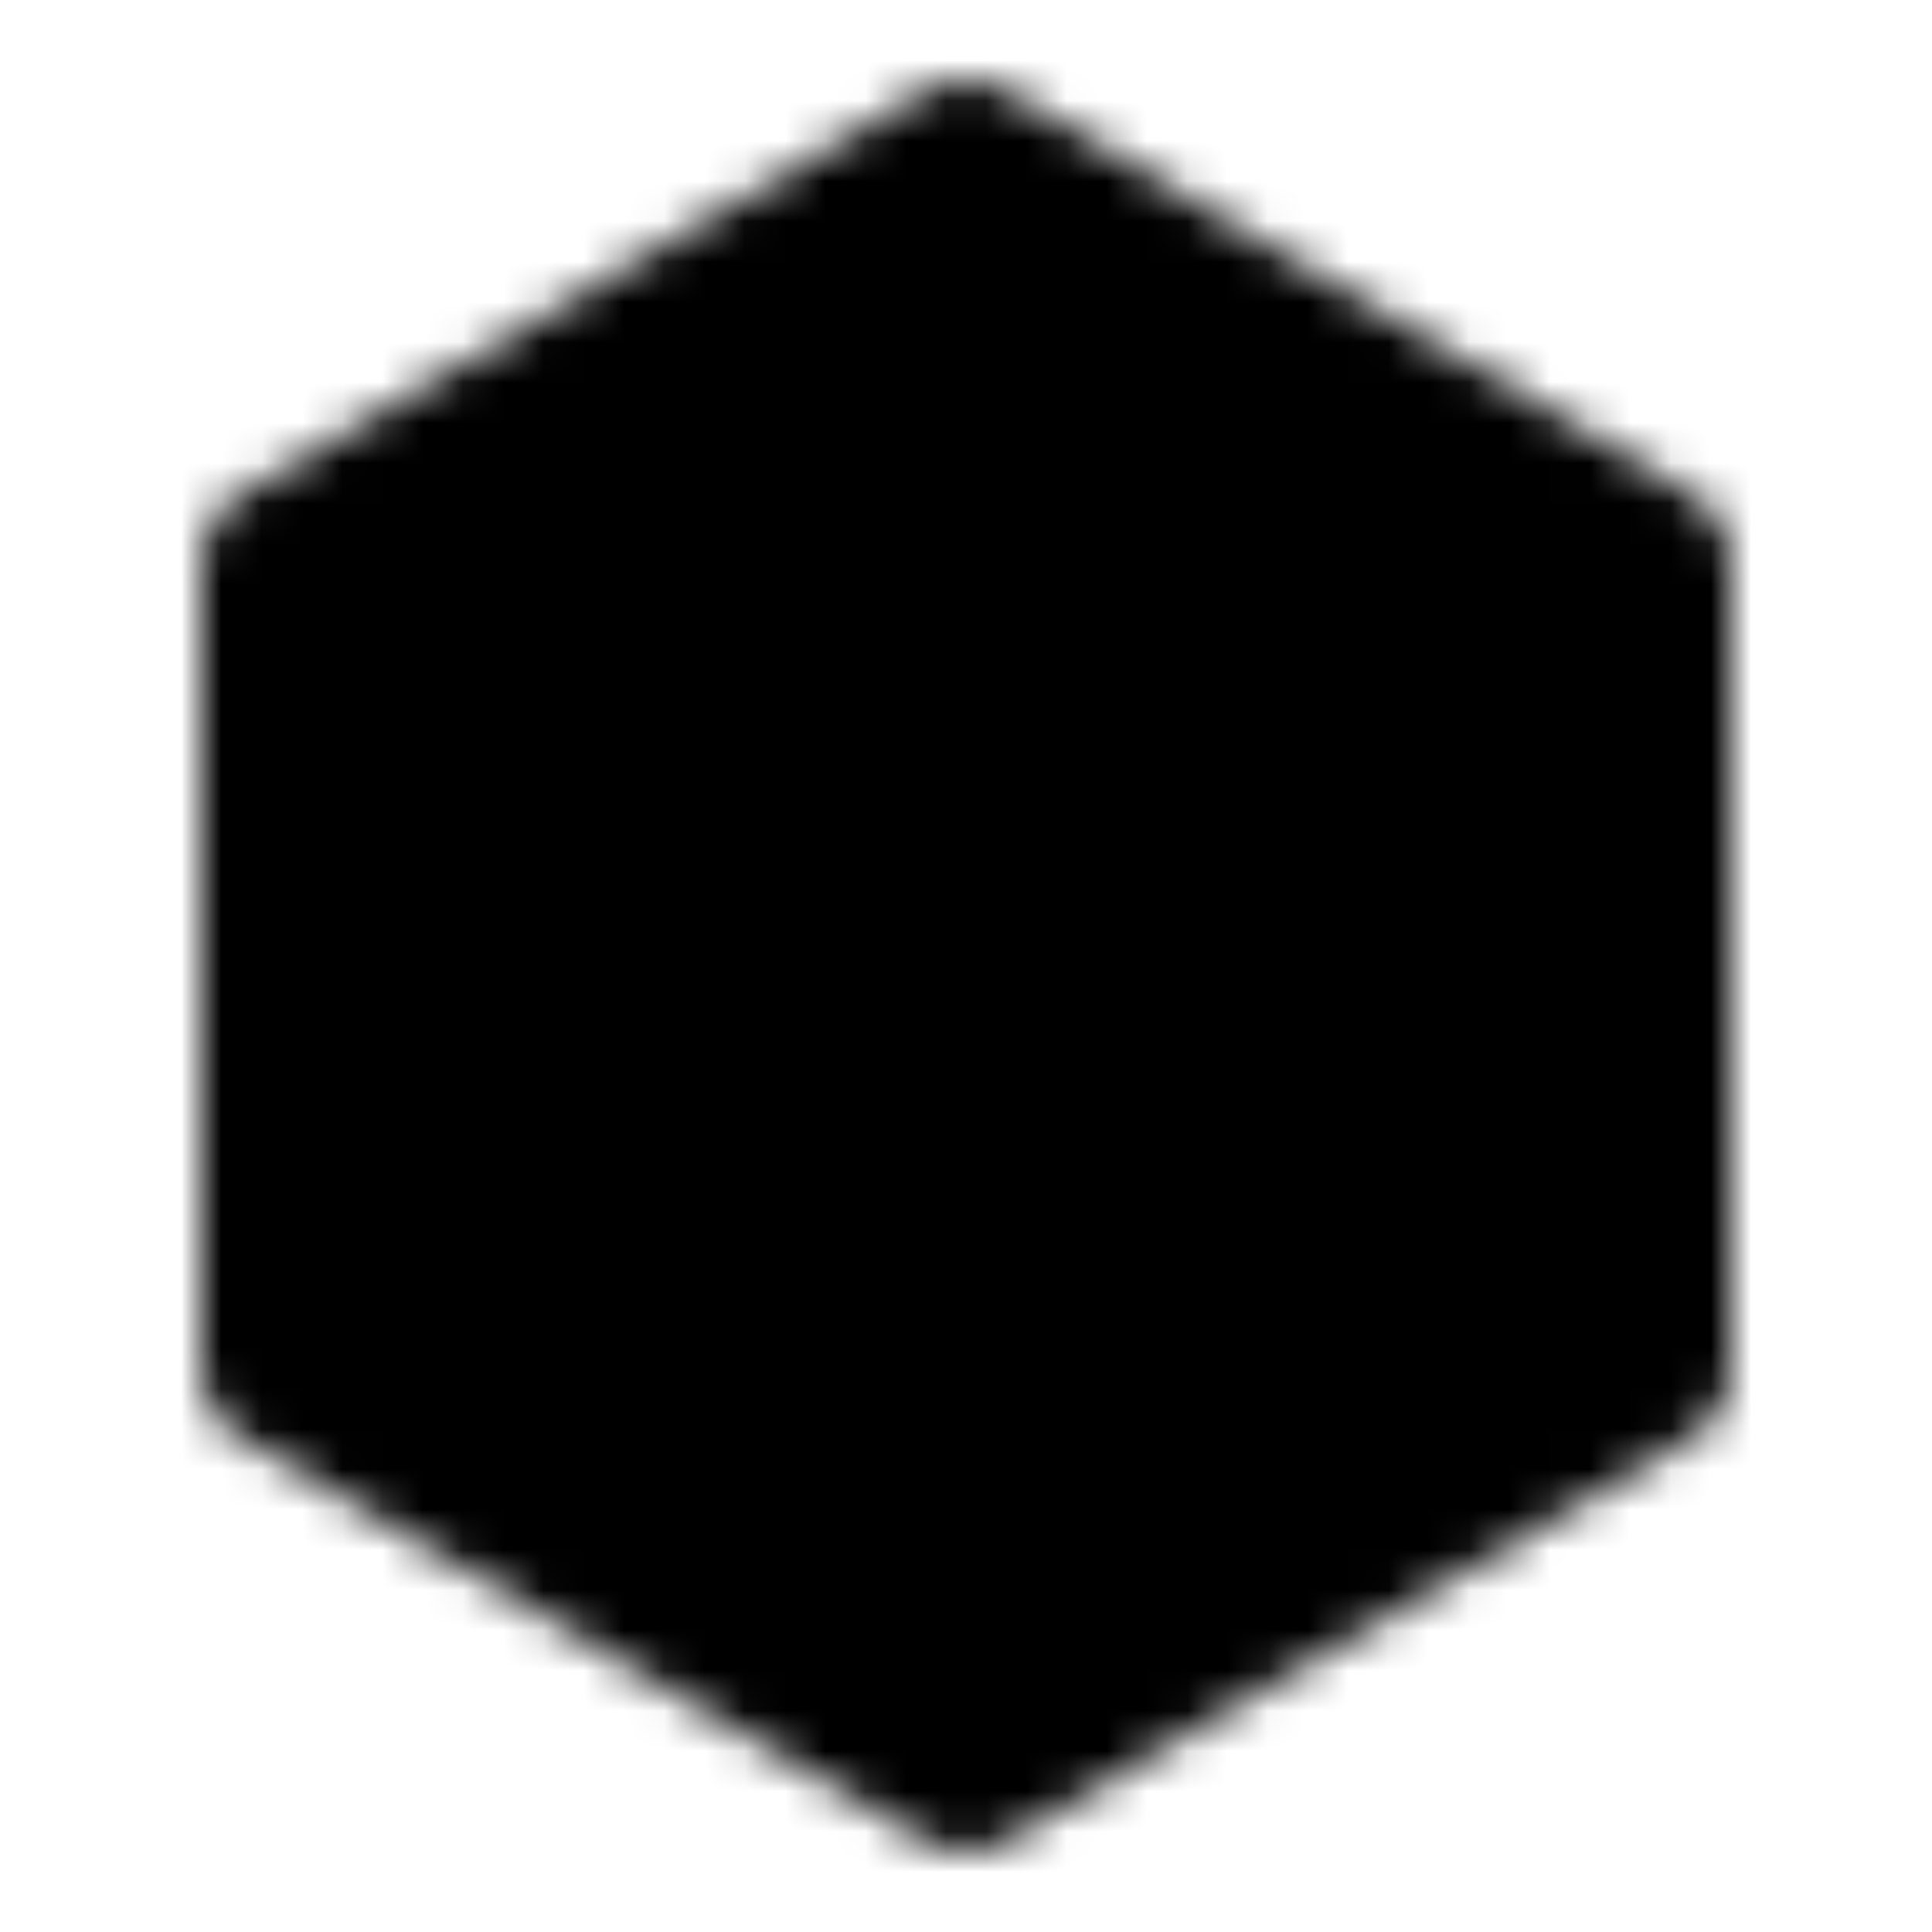 <?xml version="1.0" encoding="iso-8859-1"?>
<!-- Generator: www.svgicons.com -->
<svg xmlns="http://www.w3.org/2000/svg" width="800" height="800" viewBox="0 0 48 48">
<defs><mask id="ipTApplicationOne0"><g fill="none" stroke="#fff" stroke-linejoin="round" stroke-width="4"><path fill="#555" d="M41 14L24 4L7 14v20l17 10l17-10z"/><path stroke-linecap="round" d="M16 18.998L23.993 24l8.002-5.002M24 24v9"/></g></mask></defs><path fill="currentColor" d="M0 0h48v48H0z" mask="url(#ipTApplicationOne0)"/>
</svg>